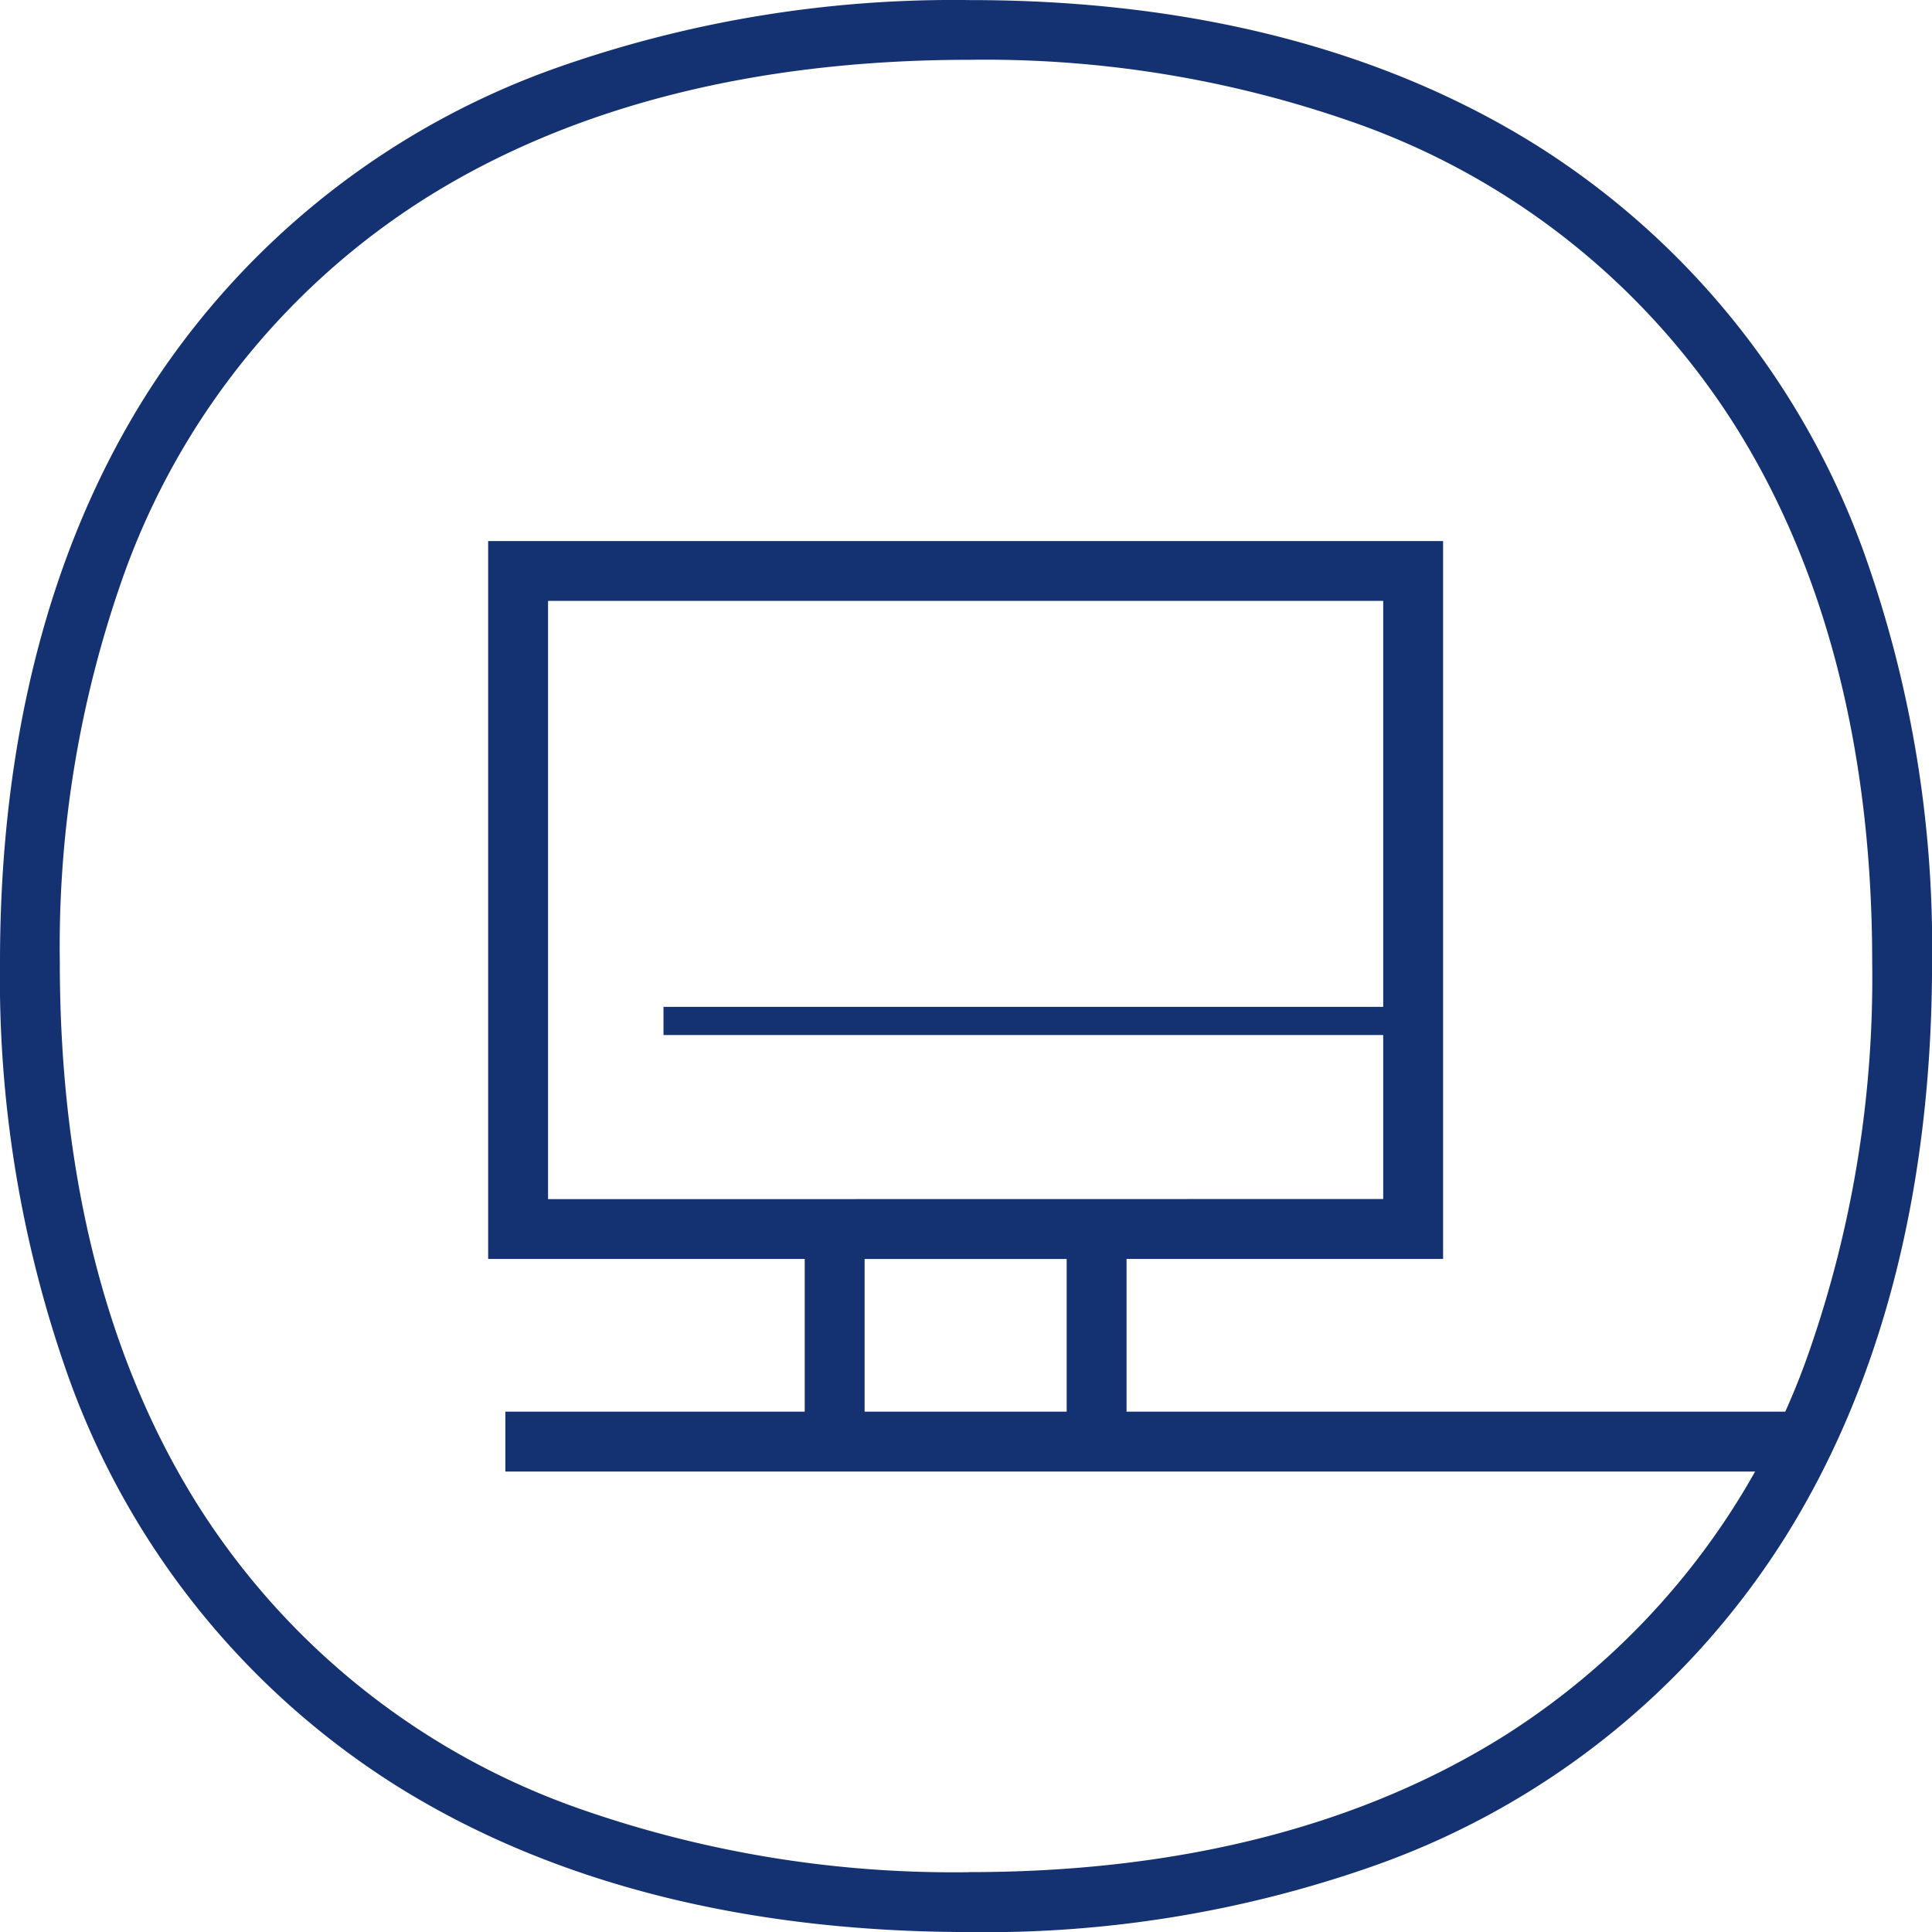 <?xml version="1.0" encoding="UTF-8"?>
<svg xmlns="http://www.w3.org/2000/svg" width="90" height="90" viewBox="0 0 90 90">
  <g id="Group_4135" data-name="Group 4135" transform="translate(-709.945 -2258.049)">
    <path id="Path_3177" data-name="Path 3177" d="M627.684,65.857V58.743H642.43V25.3H597.945V58.743h14.747v7.114H598.747v2.79h59.812c.559-.909,1.081-1.841,1.576-2.79Zm-26.949-9.9V28.087H639.64V47H606.113v1.311H639.64v7.64Zm24.159,9.9h-9.412V58.744h9.412Z" transform="translate(134.74 2257.953)" fill="#143171"></path>
    <path id="Path_3178" data-name="Path 3178" d="M620.374,88.7V87.31a52.665,52.665,0,0,1-18.01-2.9A34.534,34.534,0,0,1,584.353,70.1c-4.134-6.628-6.361-15.09-6.362-25.187a51.652,51.652,0,0,1,2.874-17.738A34.483,34.483,0,0,1,595.13,9.266c6.622-4.134,15.095-6.383,25.244-6.384a51.842,51.842,0,0,1,17.816,2.89A34.521,34.521,0,0,1,656.078,20c4.116,6.576,6.34,14.951,6.341,24.907a52.91,52.91,0,0,1-2.87,17.957,34.642,34.642,0,0,1-14.188,18.042c-6.573,4.151-14.964,6.4-24.987,6.4V90.1a54.429,54.429,0,0,0,18.773-3.065,37.252,37.252,0,0,0,19.3-15.46c4.442-7.156,6.761-16.158,6.761-26.659a54.591,54.591,0,0,0-3.036-18.692A37.342,37.342,0,0,0,646.846,6.905C639.746,2.44,630.808.095,620.374.1a55.58,55.58,0,0,0-18.96,3.057,37.422,37.422,0,0,0-19.423,15.371c-4.464,7.1-6.787,16.023-6.786,26.388a55.542,55.542,0,0,0,3.04,18.9,37.39,37.39,0,0,0,15.407,19.455c7.152,4.484,16.167,6.828,26.722,6.827Z" transform="translate(134.74 2257.953)" fill="#143171"></path>
  </g>
</svg>
